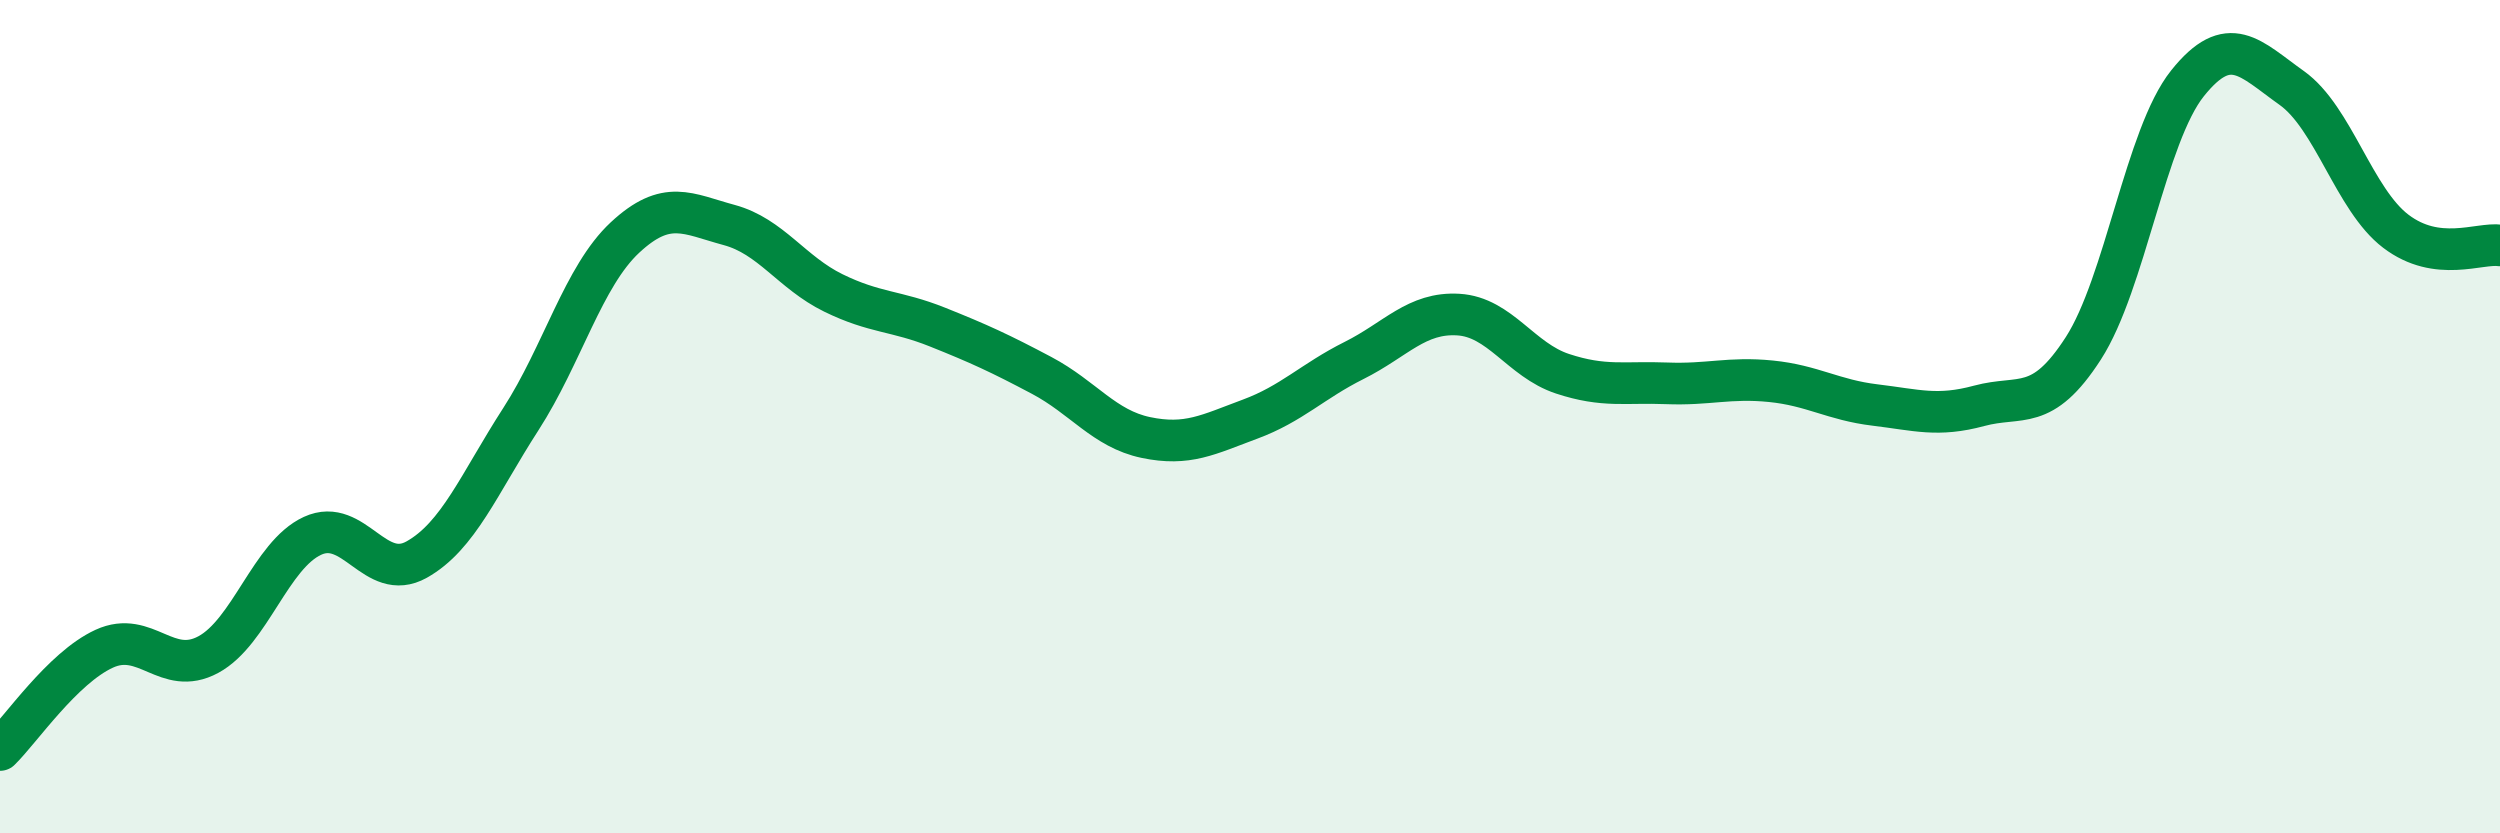 
    <svg width="60" height="20" viewBox="0 0 60 20" xmlns="http://www.w3.org/2000/svg">
      <path
        d="M 0,18 C 0.5,17.51 1.5,16.03 2.5,15.57 C 3.5,15.11 4,16.25 5,15.71 C 6,15.17 6.5,13.32 7.5,12.86 C 8.5,12.4 9,13.99 10,13.43 C 11,12.87 11.5,11.61 12.5,10.06 C 13.5,8.51 14,6.63 15,5.7 C 16,4.77 16.5,5.13 17.5,5.4 C 18.5,5.67 19,6.54 20,7.03 C 21,7.52 21.5,7.45 22.5,7.85 C 23.5,8.25 24,8.48 25,9.01 C 26,9.54 26.5,10.29 27.5,10.5 C 28.5,10.71 29,10.43 30,10.06 C 31,9.69 31.5,9.15 32.5,8.65 C 33.5,8.15 34,7.49 35,7.55 C 36,7.61 36.5,8.64 37.5,8.97 C 38.5,9.3 39,9.16 40,9.2 C 41,9.24 41.5,9.05 42.5,9.15 C 43.5,9.25 44,9.6 45,9.72 C 46,9.84 46.5,10.01 47.5,9.74 C 48.5,9.47 49,9.91 50,8.36 C 51,6.81 51.5,3.25 52.5,2 C 53.5,0.75 54,1.4 55,2.11 C 56,2.82 56.5,4.79 57.5,5.55 C 58.5,6.31 59.5,5.82 60,5.89L60 20L0 20Z"
        fill="#008740"
        opacity="0.1"
        stroke-linecap="round"
        stroke-linejoin="round"
      />
      <path
        d="M 0,18 C 0.5,17.51 1.5,16.03 2.5,15.57 C 3.5,15.11 4,16.25 5,15.71 C 6,15.17 6.5,13.32 7.5,12.86 C 8.5,12.4 9,13.99 10,13.43 C 11,12.87 11.5,11.61 12.5,10.06 C 13.5,8.51 14,6.63 15,5.7 C 16,4.77 16.5,5.13 17.5,5.4 C 18.5,5.67 19,6.54 20,7.03 C 21,7.52 21.5,7.45 22.5,7.85 C 23.5,8.25 24,8.48 25,9.01 C 26,9.54 26.5,10.29 27.5,10.5 C 28.5,10.71 29,10.43 30,10.06 C 31,9.69 31.5,9.15 32.5,8.65 C 33.5,8.15 34,7.49 35,7.55 C 36,7.61 36.5,8.64 37.5,8.97 C 38.5,9.3 39,9.16 40,9.2 C 41,9.24 41.5,9.05 42.5,9.15 C 43.5,9.25 44,9.6 45,9.72 C 46,9.84 46.5,10.01 47.5,9.74 C 48.5,9.47 49,9.91 50,8.36 C 51,6.81 51.5,3.25 52.5,2 C 53.5,0.75 54,1.4 55,2.11 C 56,2.82 56.5,4.79 57.5,5.55 C 58.5,6.31 59.5,5.82 60,5.89"
        stroke="#008740"
        stroke-width="1"
        fill="none"
        stroke-linecap="round"
        stroke-linejoin="round"
      />
    </svg>
  